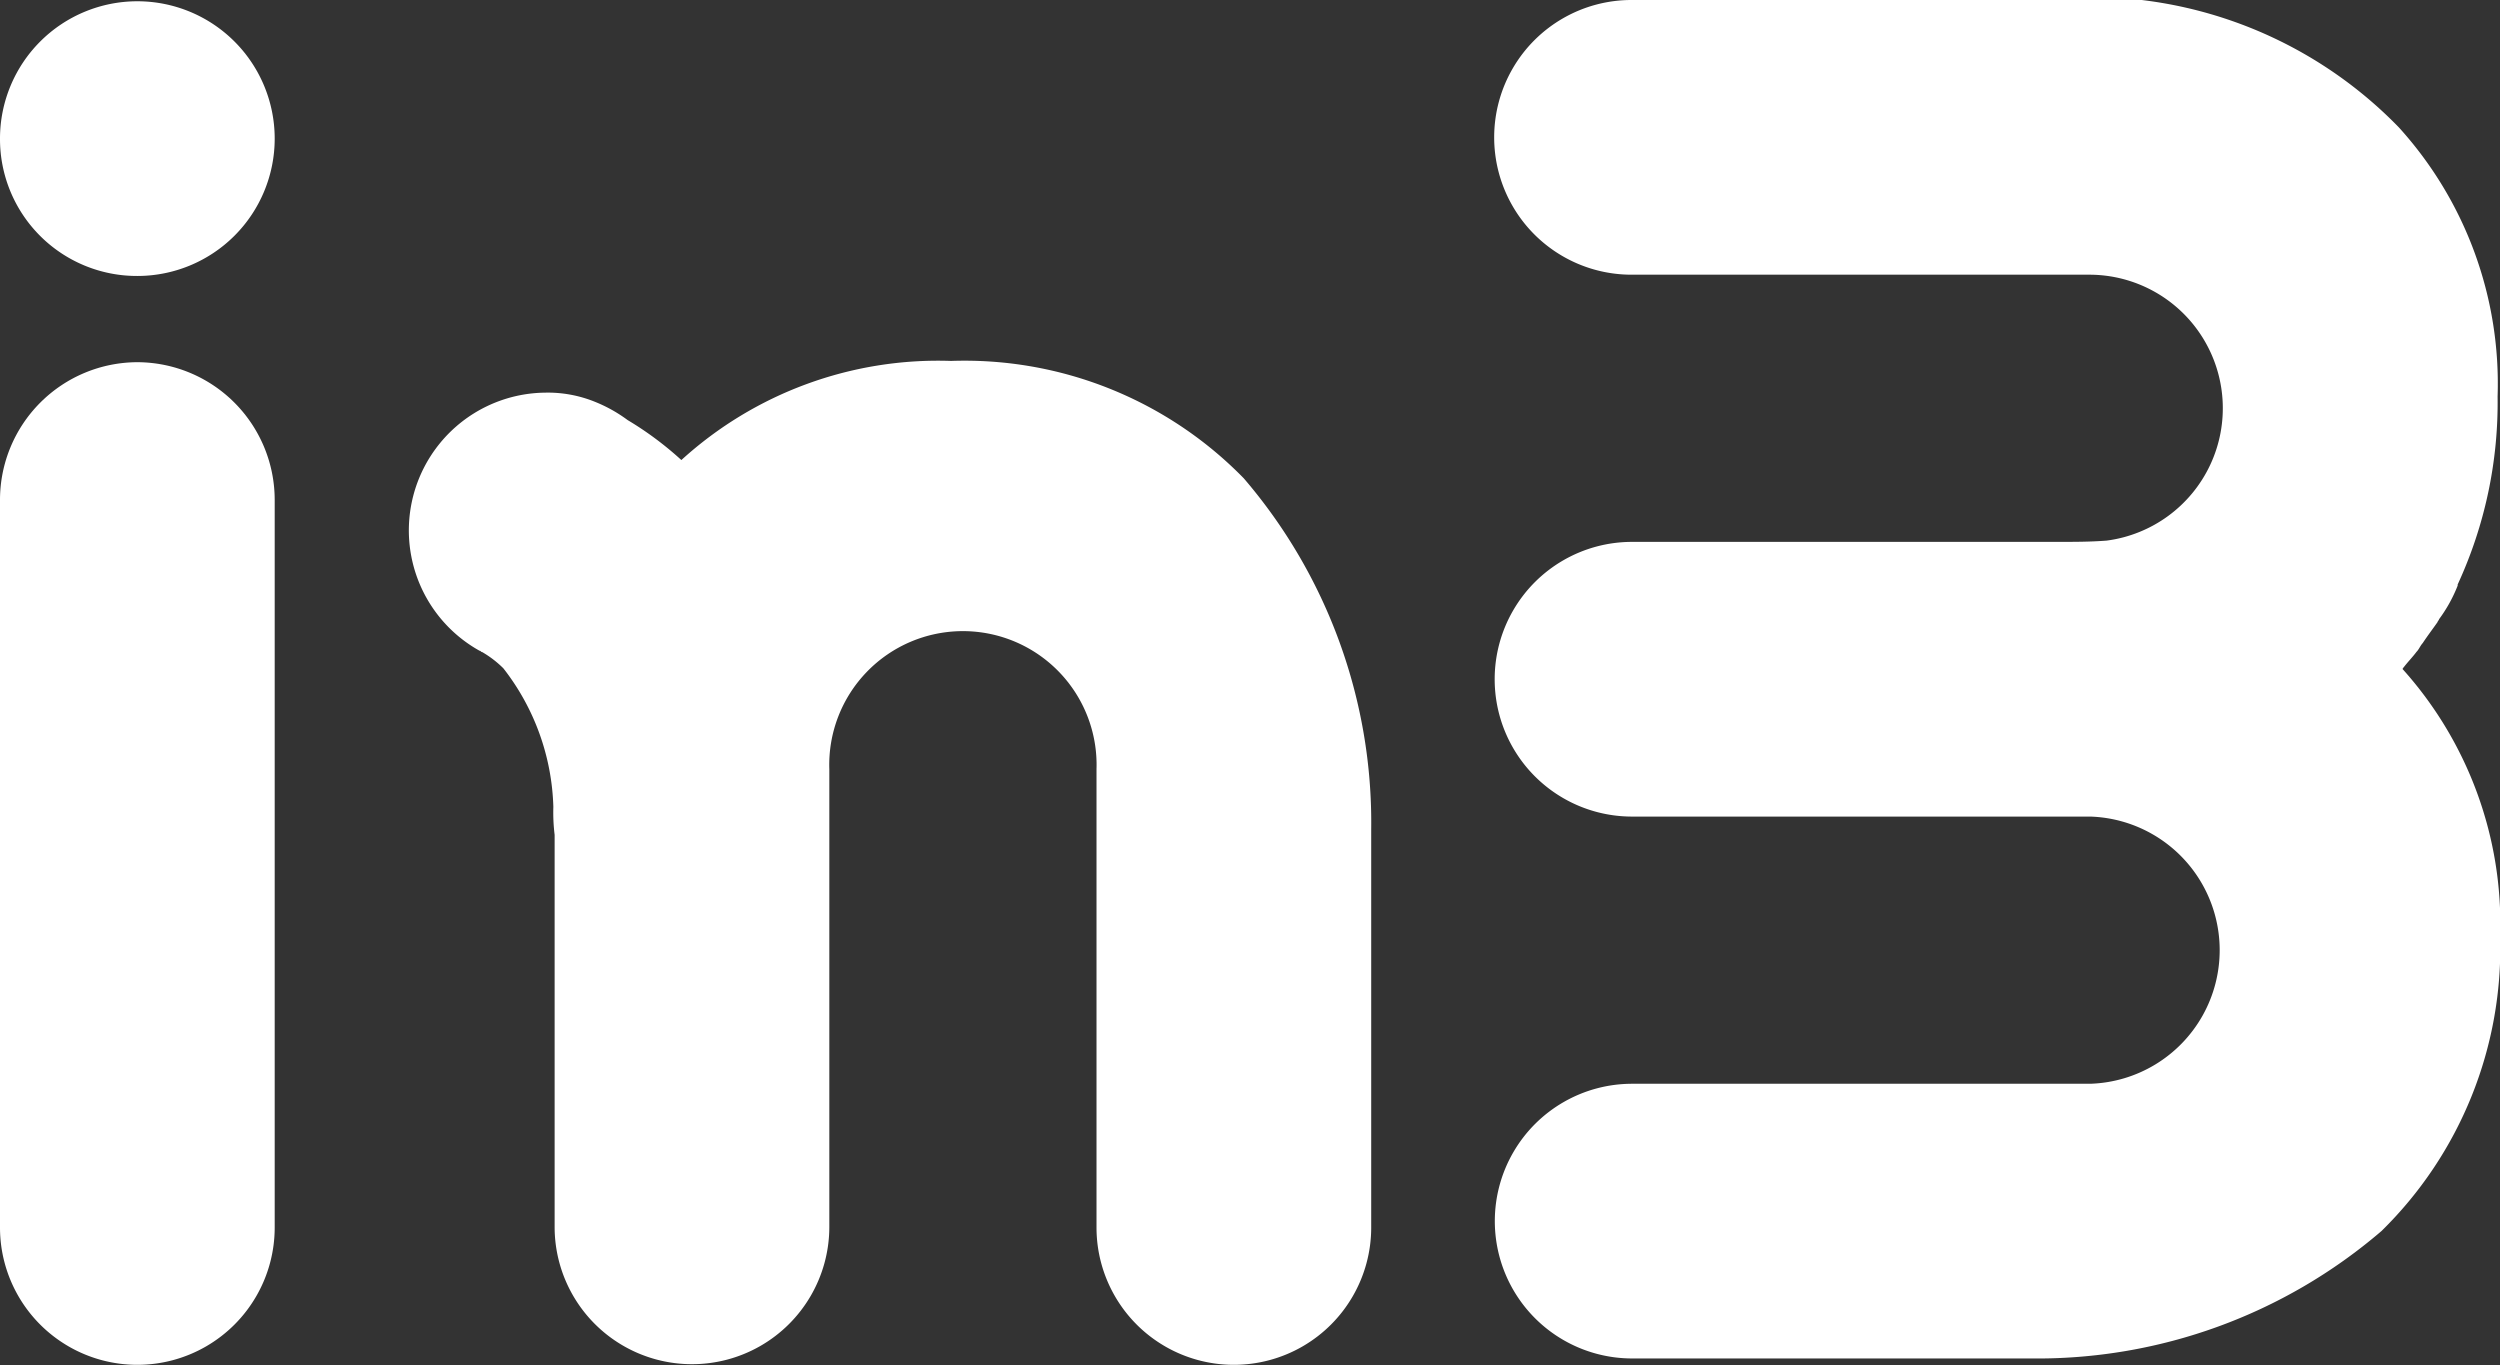 <svg id="In3" xmlns="http://www.w3.org/2000/svg" width="17.656" height="9.64" viewBox="0 0 17.656 9.64">
  <rect x="0" y="0" width="17.656" height="9.64" fill="#333333" stroke="none"/>
  <g id="Mijn-account---Bestellingen---Detailpagina" transform="translate(0 0)">
    <g id="Group-22" transform="translate(0 0)">
      <g id="Group-66">
        <g id="Group-35-Copy-2">
          <g id="Group-19">
            <g id="Group">
              <path id="Path" d="M.97,3.164a.973.973,0,0,0-.97.97V9.275a.97.97,0,1,0,1.94,0V4.134A.973.973,0,0,0,.97,3.164Z" transform="translate(0 -0.606)" fill="#fff"/>
              <path id="Path-2" data-name="Path" d="M.97,1.951A.97.97,0,1,0,0,.981.967.967,0,0,0,.97,1.951Z" transform="translate(0 -0.002)" fill="#fff"/>
              <path id="Path-3" data-name="Path" d="M7.4,3.153a2.693,2.693,0,0,0-1.905.7,2.341,2.341,0,0,0-.379-.282,1.035,1.035,0,0,0-.238-.132.884.884,0,0,0-.344-.062A.973.973,0,0,0,4.07,5.2c.009,0,.009.009.018.009a.734.734,0,0,1,.15.115,1.666,1.666,0,0,1,.353.979A1.3,1.3,0,0,0,4.6,6.5V9.264a.97.97,0,1,0,1.94.009V6.036a.944.944,0,1,1,1.887,0V9.273a.97.97,0,0,0,1.94,0V6.46a3.733,3.733,0,0,0-.9-2.478A2.755,2.755,0,0,0,7.4,3.153Z" transform="translate(-0.683 -0.604)" fill="#fff"/>
              <path id="Path-4" data-name="Path" d="M19.477,4.71c.027-.035.062-.071.088-.106.018-.018.027-.044.044-.062.035-.053.071-.1.106-.15,0-.009.009-.009.009-.018a1.033,1.033,0,0,0,.132-.238V4.128A3.064,3.064,0,0,0,20.138,2.8,2.693,2.693,0,0,0,19.441.9,3.036,3.036,0,0,0,16.9,0H14.026a.97.97,0,1,0-.009,1.94h3.237a.943.943,0,0,1,.123,1.878c-.115.009-.229.009-.362.009h-2.99a.97.97,0,1,0,0,1.94h3.237a.944.944,0,0,1,0,1.887H14.026a.97.97,0,1,0,0,1.94H16.84a3.734,3.734,0,0,0,2.478-.9,2.8,2.8,0,0,0,.838-2.081,2.693,2.693,0,0,0-.7-1.9c-.009.026.009.018.018,0Z" transform="translate(-2.499)" fill="#fff"/>
            </g>
          </g>
        </g>
      </g>
    </g>
  </g>
</svg>
